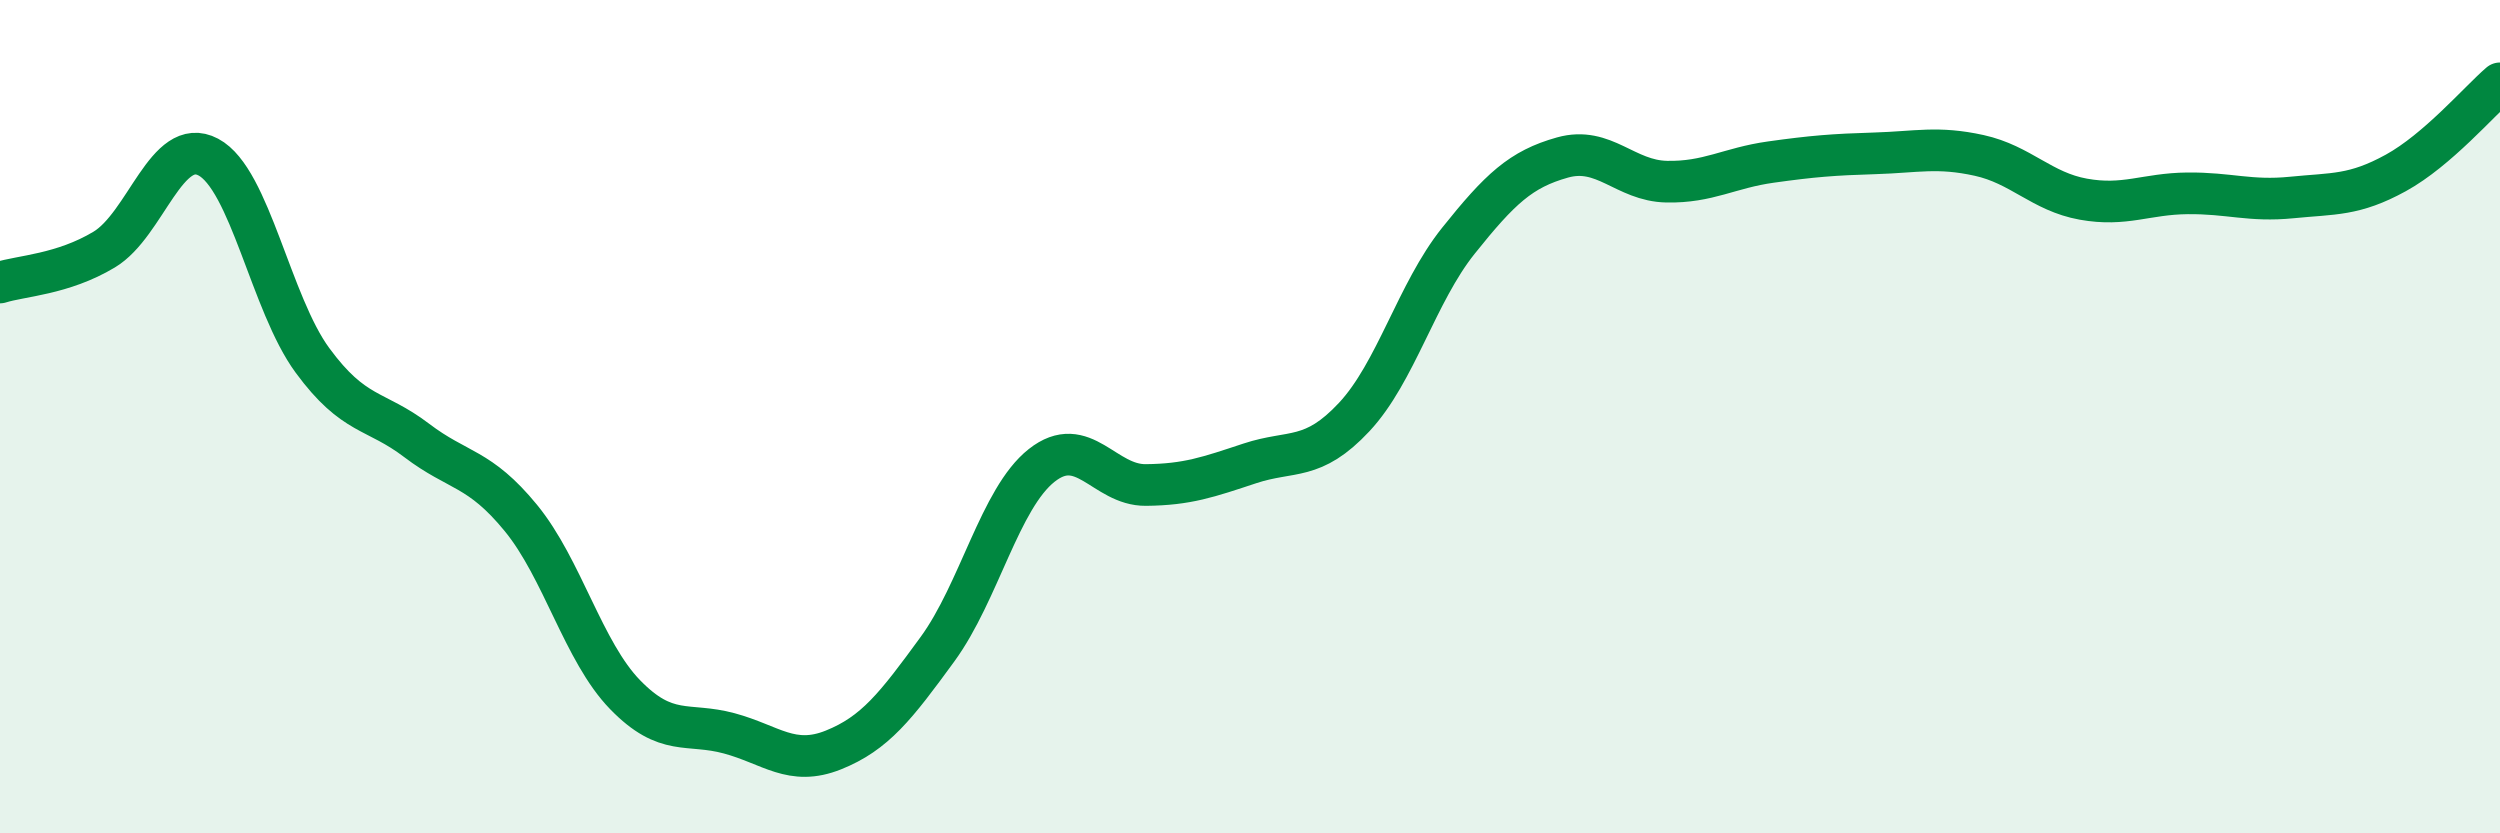 
    <svg width="60" height="20" viewBox="0 0 60 20" xmlns="http://www.w3.org/2000/svg">
      <path
        d="M 0,6.78 C 0.5,6.62 1.5,6.59 2.5,5.99 C 3.5,5.39 4,3.24 5,3.77 C 6,4.3 6.5,7.29 7.5,8.65 C 8.5,10.01 9,9.81 10,10.57 C 11,11.33 11.5,11.21 12.5,12.43 C 13.5,13.65 14,15.64 15,16.67 C 16,17.7 16.5,17.33 17.5,17.6 C 18.5,17.87 19,18.4 20,18 C 21,17.6 21.5,16.95 22.5,15.58 C 23.5,14.21 24,11.96 25,11.17 C 26,10.38 26.5,11.65 27.5,11.64 C 28.5,11.63 29,11.45 30,11.12 C 31,10.79 31.5,11.08 32.5,10.01 C 33.5,8.94 34,7.03 35,5.78 C 36,4.53 36.5,4.06 37.5,3.78 C 38.5,3.5 39,4.34 40,4.36 C 41,4.38 41.5,4.03 42.5,3.89 C 43.5,3.75 44,3.71 45,3.68 C 46,3.65 46.5,3.51 47.5,3.73 C 48.5,3.95 49,4.6 50,4.78 C 51,4.96 51.5,4.65 52.5,4.64 C 53.5,4.63 54,4.84 55,4.74 C 56,4.64 56.5,4.7 57.5,4.15 C 58.5,3.6 59.5,2.43 60,2L60 20L0 20Z"
        fill="#008740"
        opacity="0.1"
        stroke-linecap="round"
        stroke-linejoin="round"
      />
      <path
        d="M 0,6.78 C 0.5,6.62 1.5,6.59 2.5,5.99 C 3.5,5.39 4,3.24 5,3.77 C 6,4.3 6.5,7.29 7.5,8.65 C 8.5,10.01 9,9.81 10,10.57 C 11,11.33 11.5,11.21 12.5,12.43 C 13.5,13.65 14,15.64 15,16.67 C 16,17.7 16.5,17.33 17.5,17.6 C 18.5,17.87 19,18.4 20,18 C 21,17.6 21.5,16.95 22.5,15.58 C 23.5,14.21 24,11.96 25,11.17 C 26,10.38 26.5,11.65 27.5,11.64 C 28.5,11.63 29,11.45 30,11.12 C 31,10.79 31.5,11.08 32.5,10.01 C 33.5,8.94 34,7.03 35,5.78 C 36,4.53 36.5,4.06 37.5,3.78 C 38.5,3.5 39,4.34 40,4.36 C 41,4.38 41.5,4.03 42.5,3.89 C 43.5,3.75 44,3.71 45,3.68 C 46,3.65 46.5,3.51 47.5,3.73 C 48.5,3.95 49,4.6 50,4.78 C 51,4.96 51.5,4.65 52.5,4.64 C 53.5,4.63 54,4.84 55,4.74 C 56,4.64 56.5,4.7 57.5,4.15 C 58.5,3.6 59.5,2.43 60,2"
        stroke="#008740"
        stroke-width="1"
        fill="none"
        stroke-linecap="round"
        stroke-linejoin="round"
      />
    </svg>
  